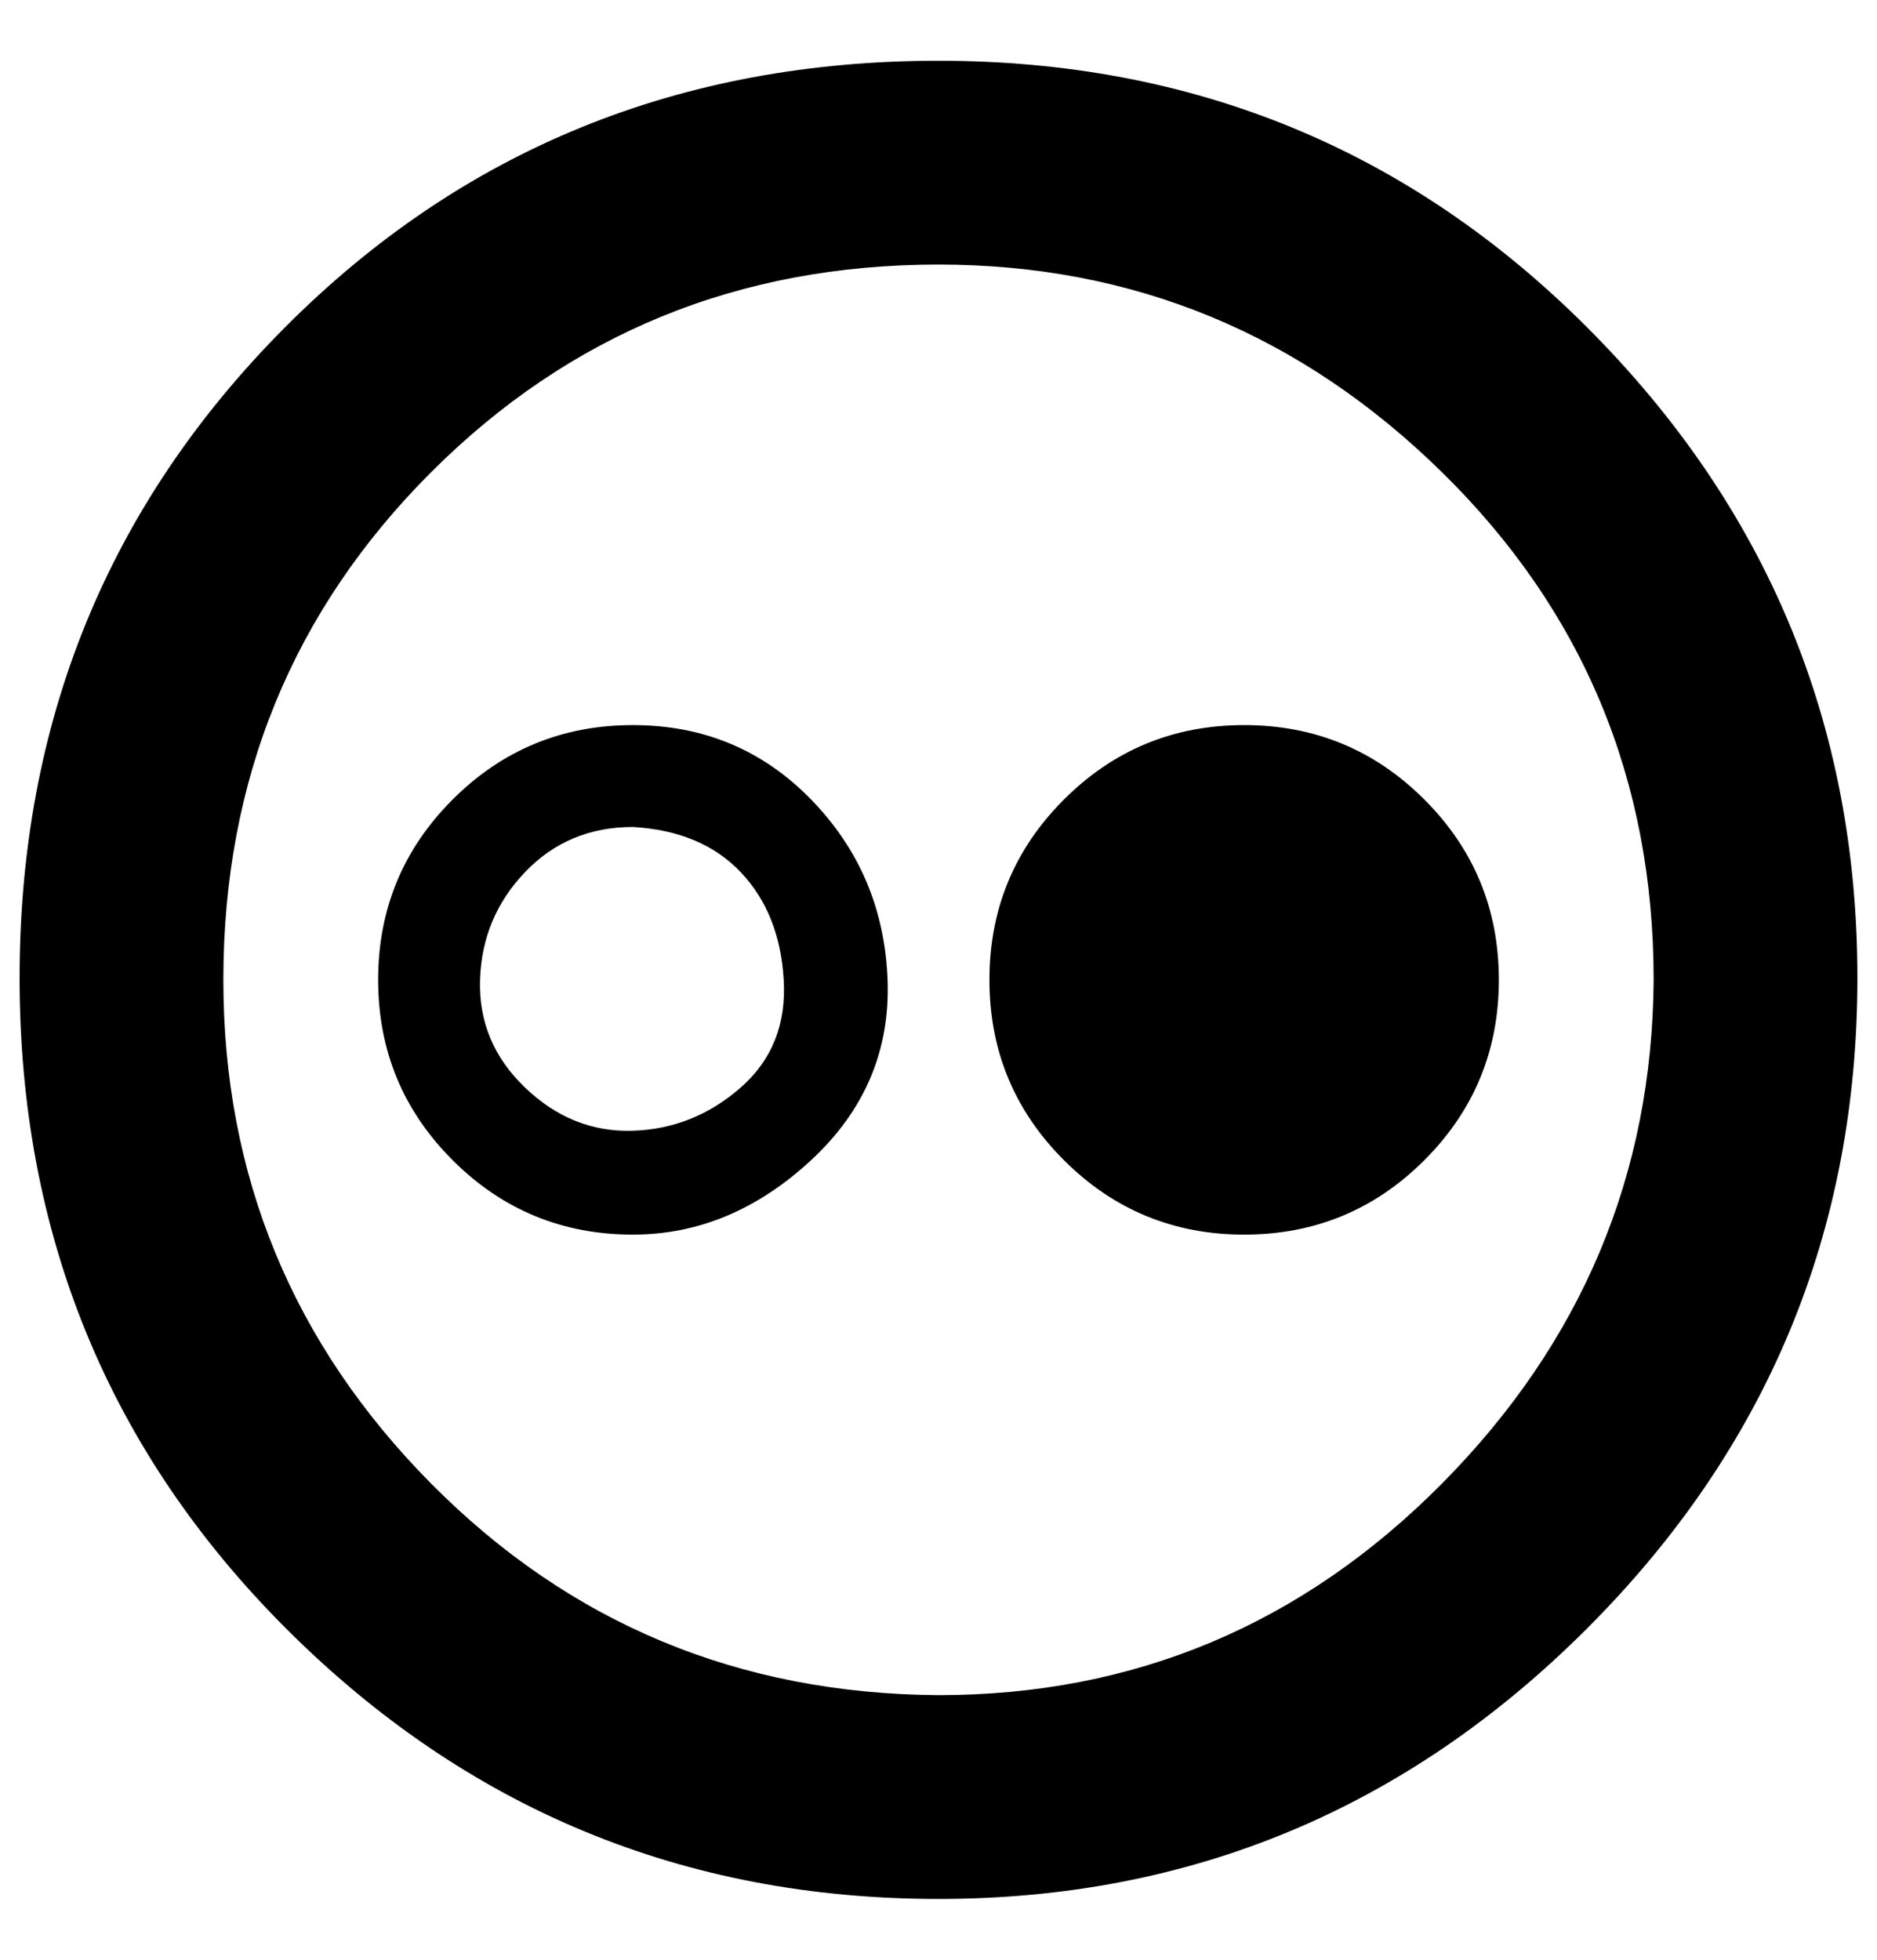 <?xml version="1.0" standalone="no"?>
<!DOCTYPE svg PUBLIC "-//W3C//DTD SVG 1.1//EN" "http://www.w3.org/Graphics/SVG/1.1/DTD/svg11.dtd" >
<svg xmlns="http://www.w3.org/2000/svg" xmlns:xlink="http://www.w3.org/1999/xlink" version="1.1" viewBox="-10 0 958 1000">
   <path fill="currentColor"
d="M469 969q-195 0 -333 -138q-136 -136 -136 -332t135.5 -332t333.5 -136q195 0 331 136q138 138 138 332t-138 332t-331 138zM469 135q-153 0 -259 106t-106 259q0 150 106 257t259 108q150 0 257 -108t108 -257q0 -153 -108 -259t-257 -106zM313 630q-54 0 -92 -38
t-38 -92t38 -92t92 -38t91 38t39 92t-39 92t-91 38zM313 422q-33 0 -55 23t-23 55t23 55t55 22t55 -22t22 -55t-22 -55t-55 -23zM625 630q-54 0 -92 -38t-38 -92t38 -92t92 -38t92 38t38 92t-38 92t-92 38z" />
</svg>
